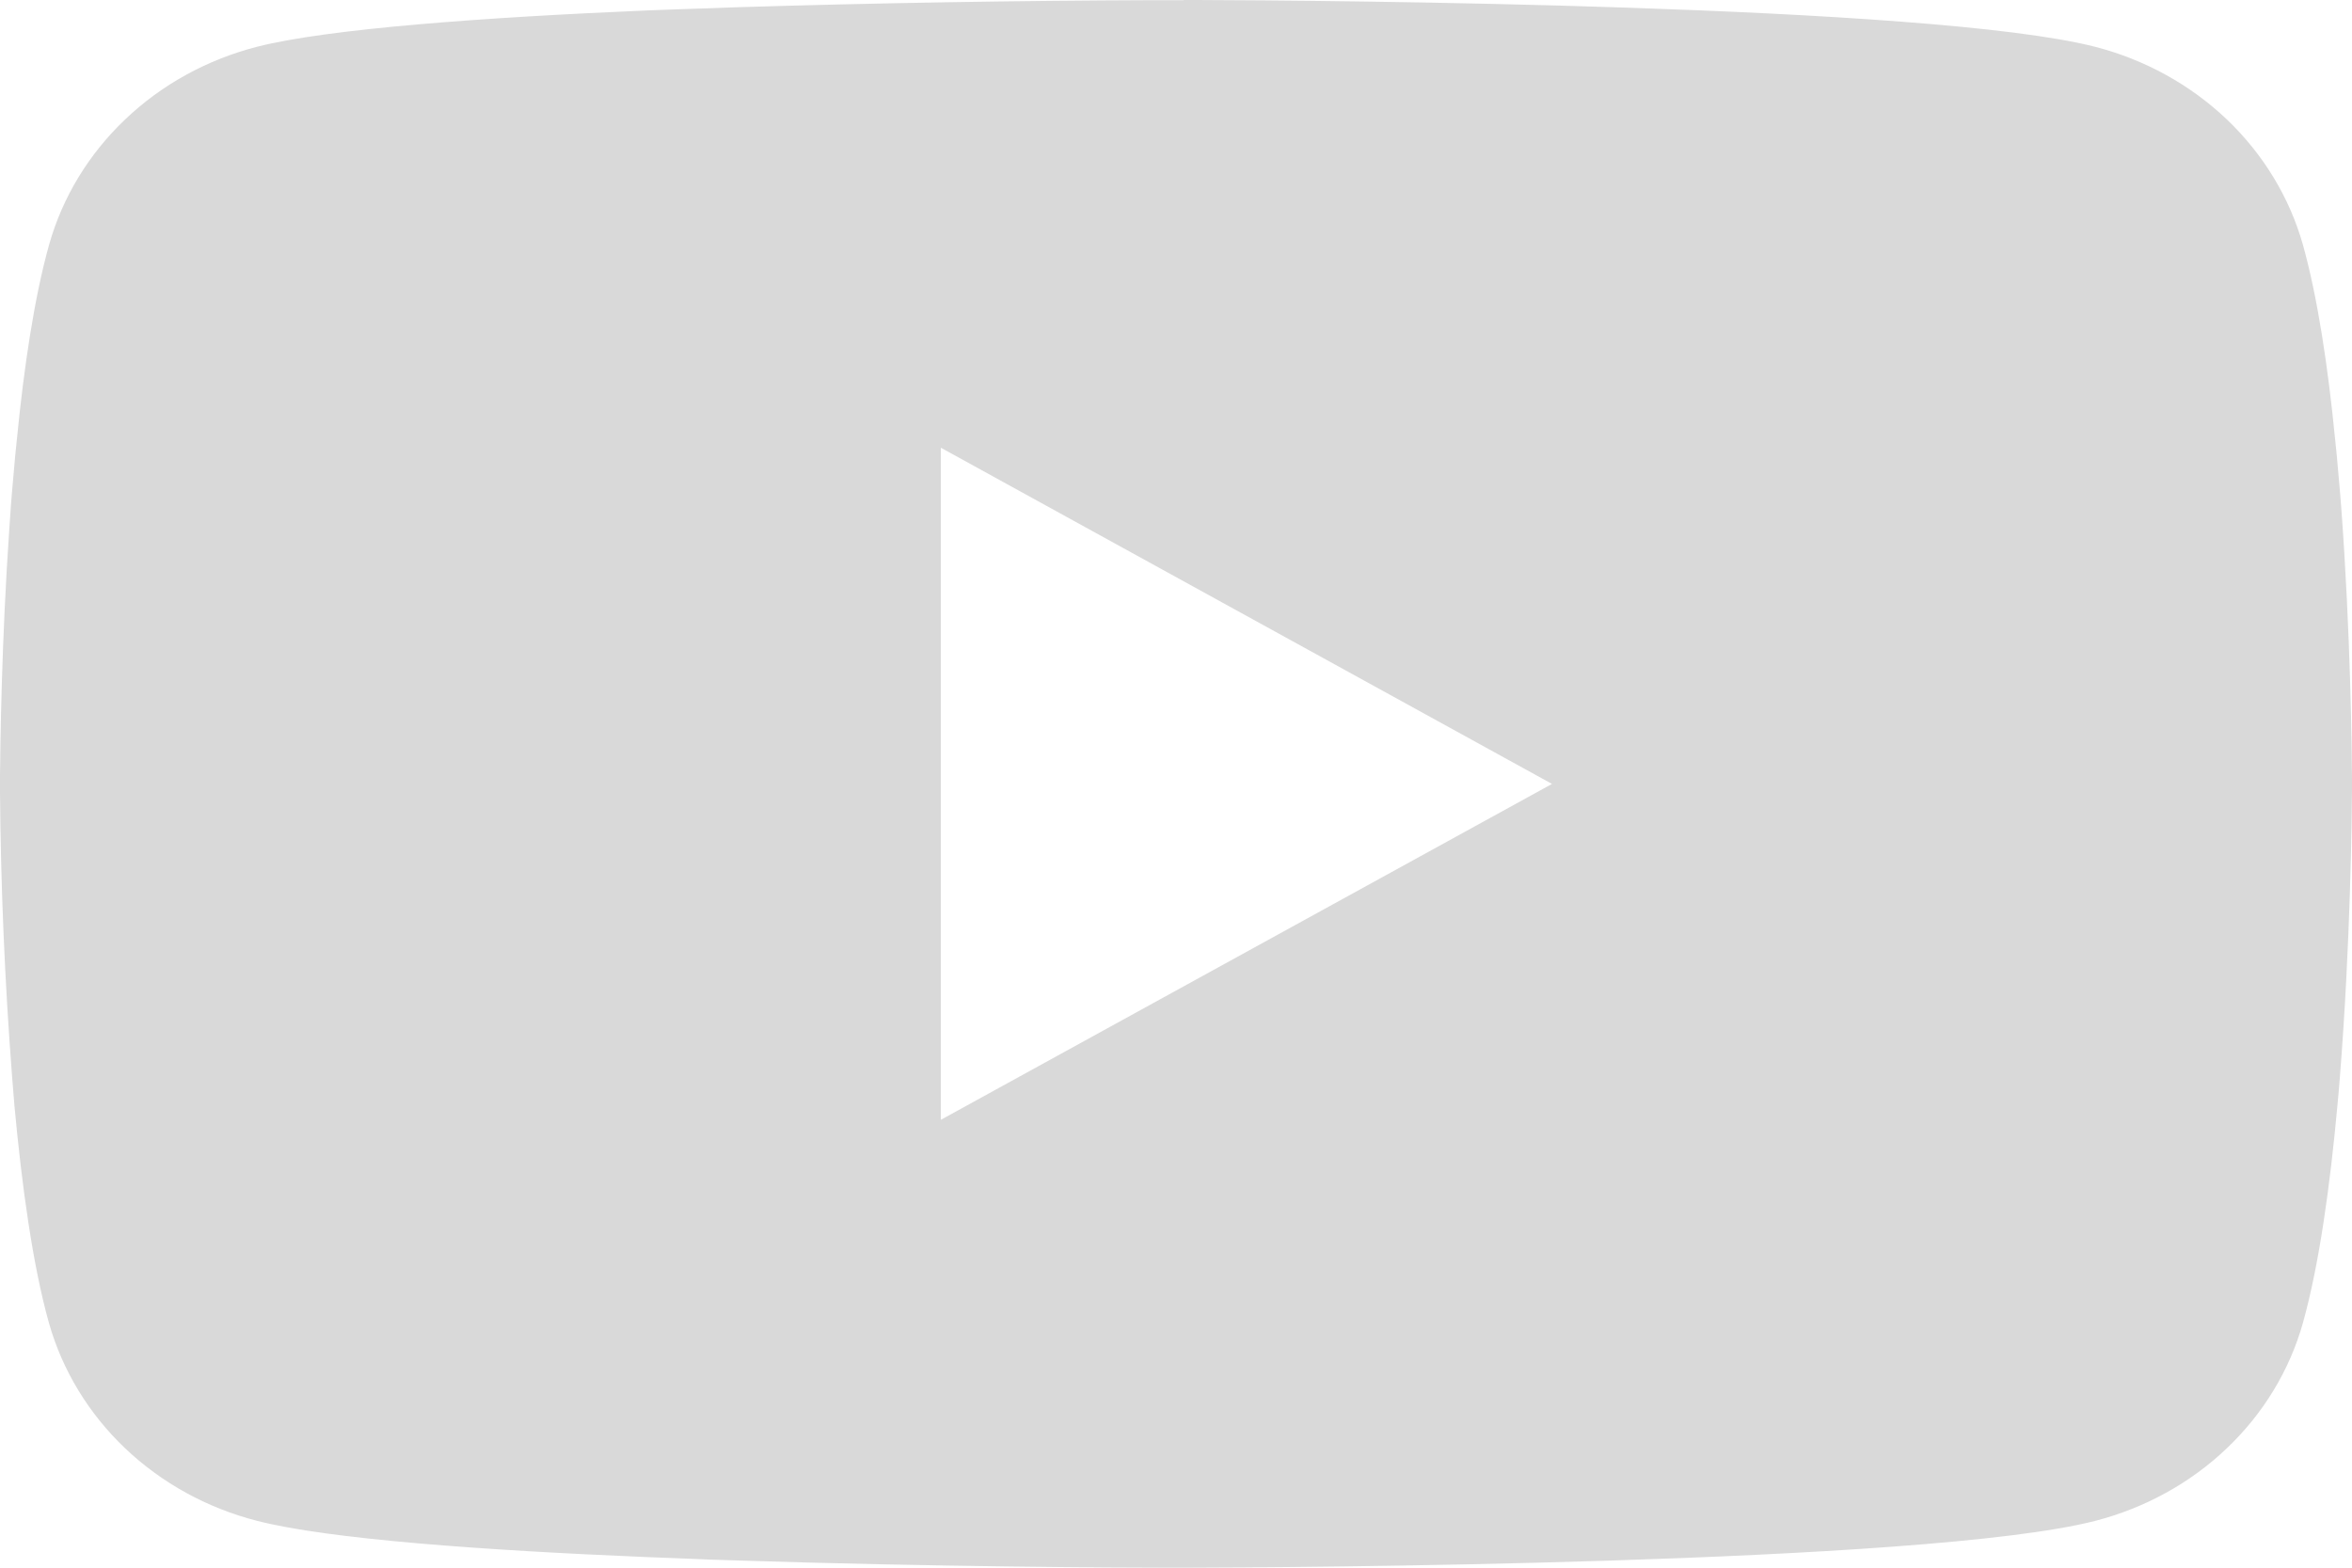 <svg width="30" height="20" viewBox="0 0 30 20" fill="none" xmlns="http://www.w3.org/2000/svg">
<path d="M15.097 0H15.264C16.805 0.005 24.615 0.059 26.72 0.596C27.357 0.76 27.937 1.08 28.403 1.523C28.868 1.967 29.203 2.518 29.374 3.123C29.563 3.799 29.696 4.694 29.786 5.618L29.805 5.803L29.846 6.266L29.861 6.451C29.983 8.077 29.998 9.601 30 9.933V10.067C29.998 10.412 29.981 12.038 29.846 13.732L29.831 13.919L29.814 14.104C29.721 15.122 29.582 16.133 29.374 16.877C29.204 17.482 28.869 18.034 28.403 18.477C27.938 18.921 27.357 19.24 26.72 19.404C24.545 19.959 16.278 19.998 15.132 20H14.866C14.287 20 11.89 19.989 9.377 19.907L9.059 19.897L8.896 19.89L8.575 19.877L8.254 19.865C6.173 19.778 4.191 19.637 3.278 19.402C2.641 19.239 2.061 18.919 1.595 18.476C1.13 18.033 0.795 17.482 0.624 16.877C0.416 16.135 0.278 15.122 0.184 14.104L0.169 13.918L0.154 13.732C0.061 12.527 0.01 11.318 0 10.109L0 9.891C0.004 9.508 0.019 8.186 0.12 6.727L0.133 6.543L0.139 6.451L0.154 6.266L0.195 5.803L0.214 5.618C0.304 4.694 0.437 3.797 0.626 3.123C0.796 2.518 1.131 1.966 1.597 1.523C2.062 1.079 2.643 0.76 3.28 0.596C4.193 0.365 6.175 0.222 8.256 0.133L8.575 0.121L8.897 0.11L9.059 0.105L9.379 0.093C11.164 0.038 12.949 0.008 14.735 0.002H15.097V0ZM12.001 5.712V14.286L19.796 10.001L12.001 5.712Z" fill="#D9D9D9"/>
</svg>
